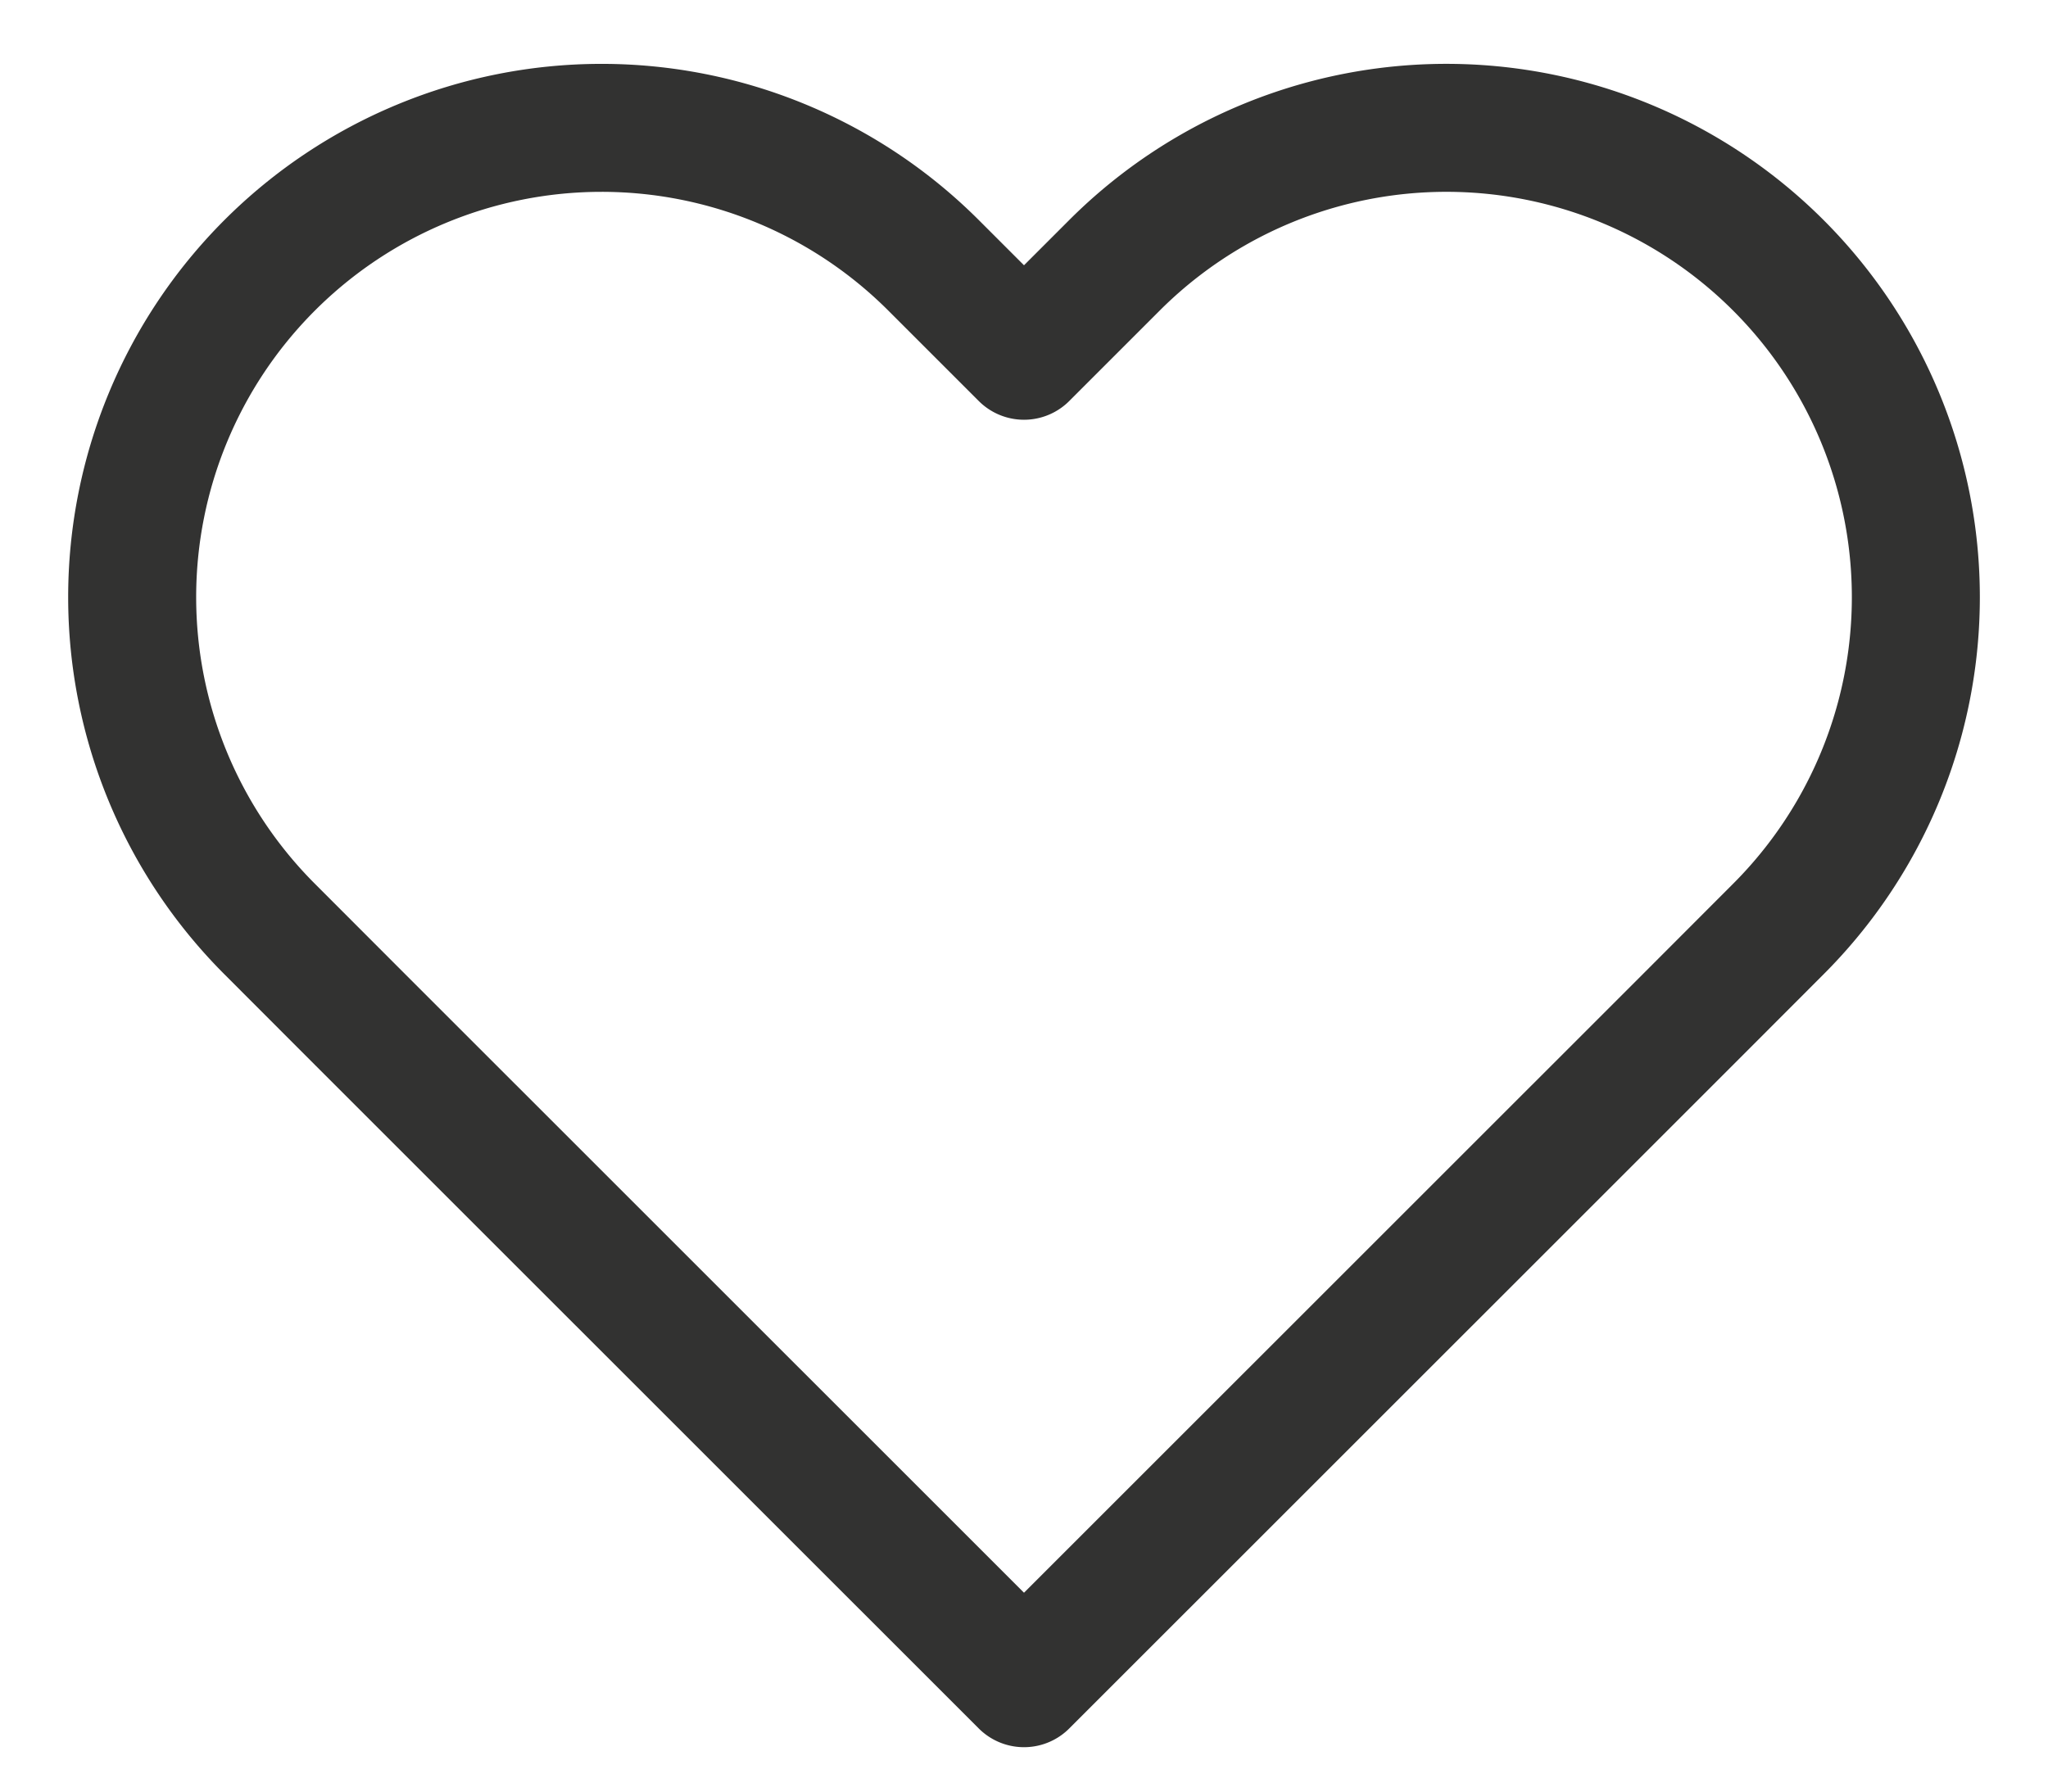 <svg width="16" height="14" fill="none" xmlns="http://www.w3.org/2000/svg"><path d="M13.893 2.073a3.667 3.667 0 0 0-5.186 0L8 2.78l-.707-.707A3.667 3.667 0 1 0 2.107 7.26l.706.707L8 13.153l5.187-5.186.706-.707a3.667 3.667 0 0 0 0-5.187v0z" stroke="#323231" stroke-linecap="round" stroke-linejoin="round"/></svg>